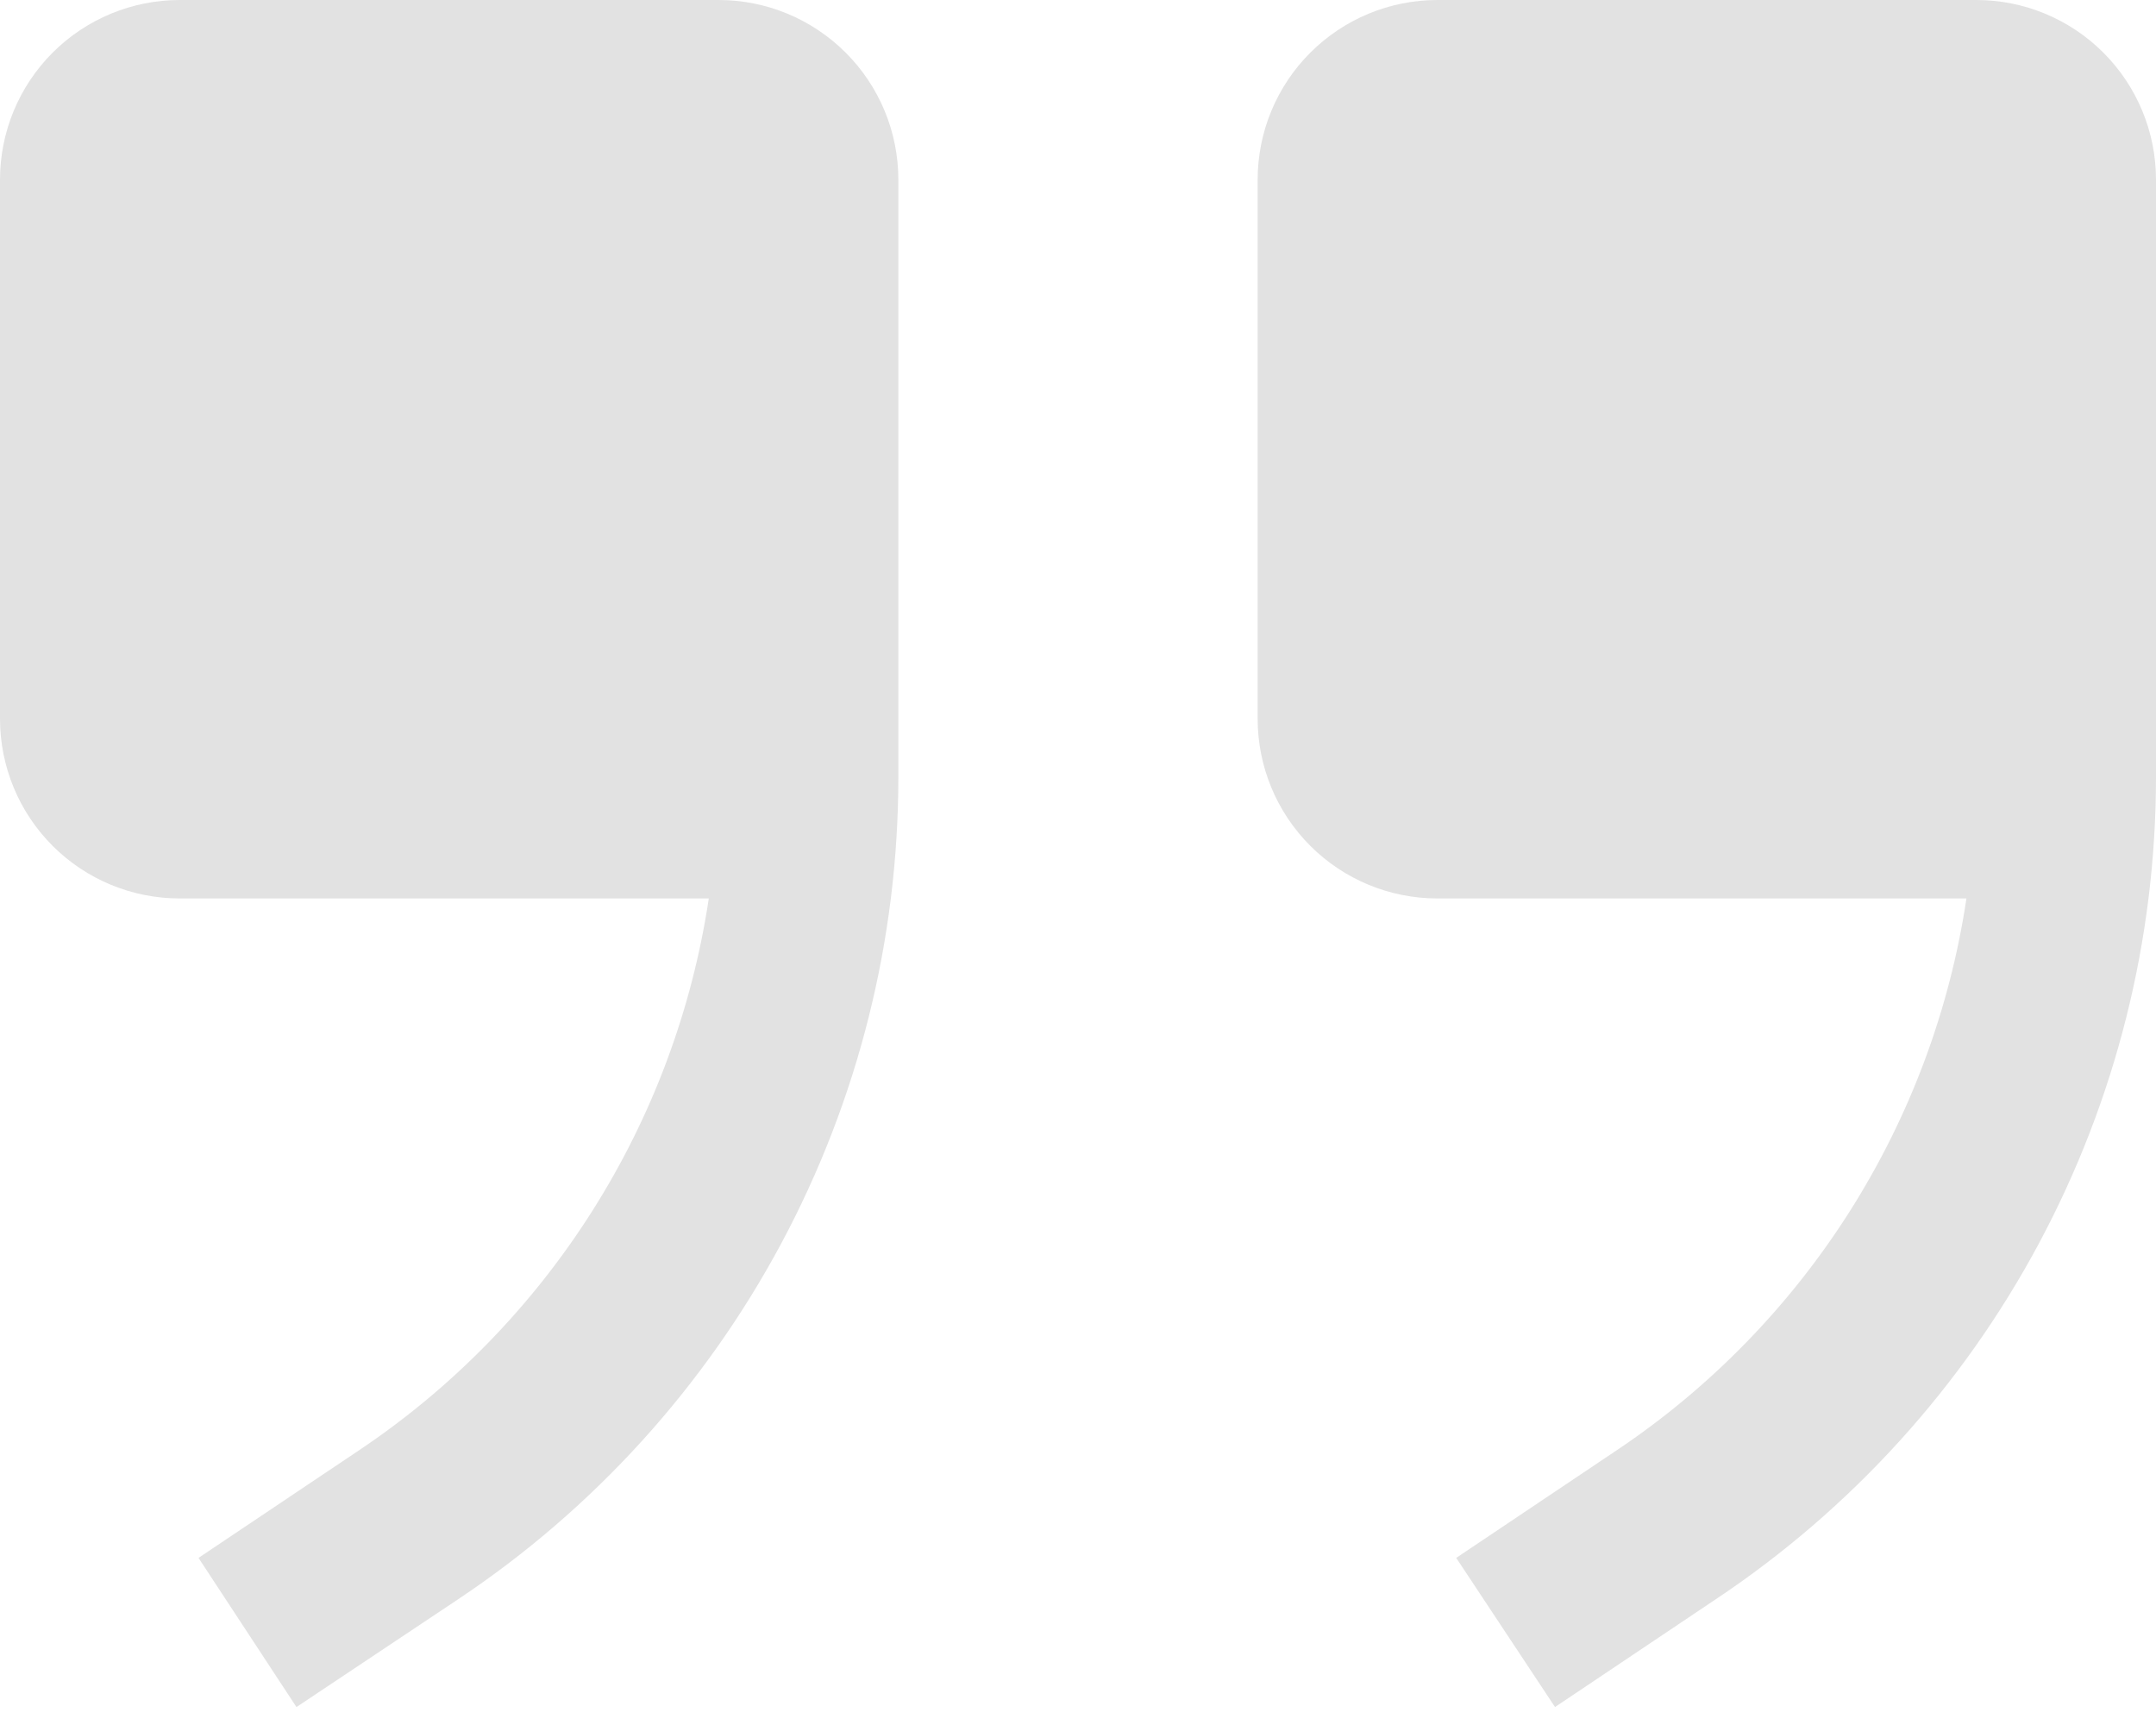 <?xml version="1.0" encoding="UTF-8"?> <svg xmlns="http://www.w3.org/2000/svg" width="40" height="32" viewBox="0 0 40 32" fill="none"> <path d="M26.667 16.667L36.483 16.667C36.174 18.73 35.437 20.705 34.321 22.467C33.204 24.229 31.733 25.739 30 26.9L27.017 28.9L28.85 31.667L31.833 29.667C34.344 27.994 36.404 25.726 37.828 23.066C39.253 20.405 39.999 17.435 40 14.417L40 3.334C40 2.45 39.649 1.602 39.024 0.977C38.399 0.352 37.551 0 36.667 0L26.667 0C25.783 0 24.935 0.352 24.31 0.977C23.684 1.602 23.333 2.45 23.333 3.334L23.333 13.334C23.333 14.218 23.684 15.066 24.31 15.691C24.935 16.316 25.783 16.667 26.667 16.667Z" fill="#E2E2E2"></path> <path d="M3.333 16.667L13.15 16.667C12.84 18.73 12.104 20.705 10.987 22.467C9.871 24.229 8.399 25.739 6.667 26.9L3.683 28.9L5.5 31.667L8.5 29.667C11.011 27.994 13.07 25.726 14.495 23.066C15.92 20.405 16.666 17.435 16.667 14.417L16.667 3.334C16.667 2.45 16.316 1.602 15.69 0.977C15.065 0.352 14.217 0 13.333 0L3.333 0C2.449 0 1.601 0.352 0.976 0.977C0.351 1.602 2.35351e-05 2.45 2.34578e-05 3.334L2.25836e-05 13.334C2.25063e-05 14.218 0.351 15.066 0.976 15.691C1.601 16.316 2.449 16.667 3.333 16.667Z" fill="#E2E2E2"></path> </svg> 